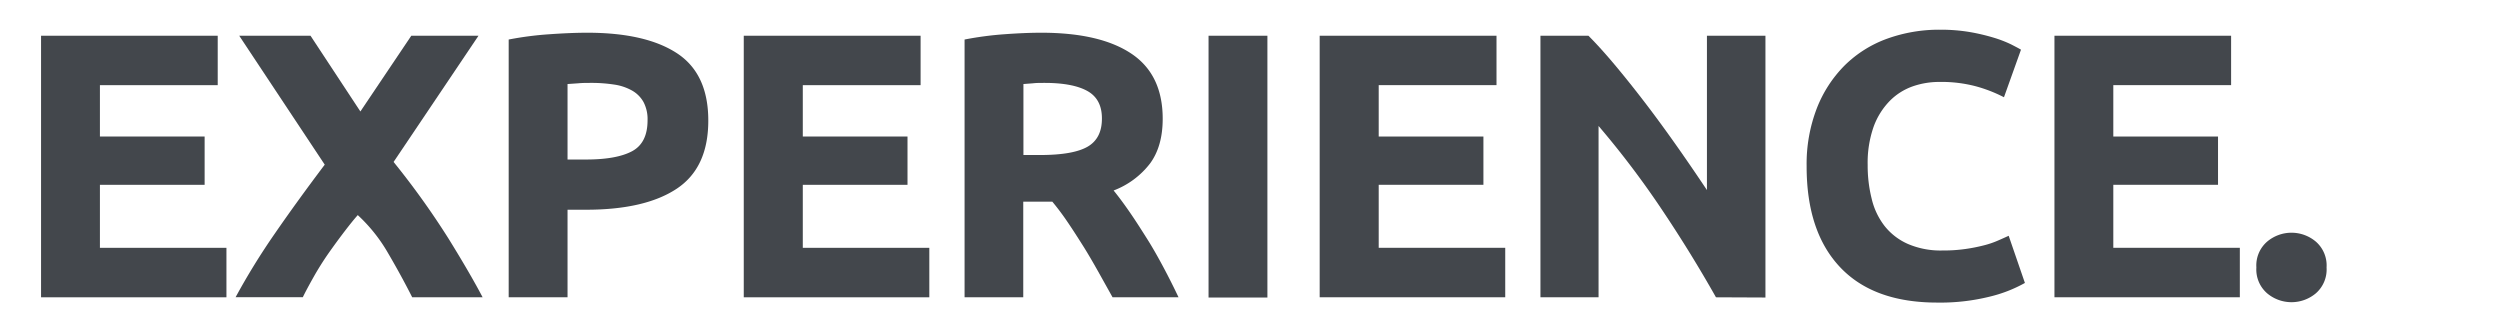 <svg xmlns="http://www.w3.org/2000/svg" viewBox="0 0 573 74"><defs><style>.cls-1{fill:#43474c;}</style></defs><title>we_experience</title><g id="experiences"><path class="cls-1" d="M9.41,68.14V8.19H49.9V19.52h-27V31.29h24V42.36h-24V56.8h29V68.14Z"/><path class="cls-1" d="M94.48,68.14q-2.53-5-5.55-10.15A36.76,36.76,0,0,0,82,49.3Q80.8,50.65,79,53t-3.71,5.06q-1.86,2.67-3.48,5.55c-1.07,1.91-1.88,3.42-2.4,4.51H54a156.49,156.49,0,0,1,8.93-14.5q5.16-7.48,11.5-15.88L54.83,8.19H71.17L82.6,25.55,94.27,8.19h15.4L90.21,37.12a183.78,183.78,0,0,1,12.6,17.58q4.95,8,7.81,13.44Z"/><path class="cls-1" d="M134.58,7.5q13.41,0,20.59,4.71t7.17,15.44q0,10.82-7.26,15.62t-20.76,4.8h-4.24V68.14H116.59V9.06a75.44,75.44,0,0,1,9.34-1.21C129.21,7.62,132.1,7.5,134.58,7.5Zm.86,11.5c-1,0-1.94,0-2.9.09l-2.46.17v17.3h4.24q7,0,10.55-1.9t3.55-7.09a8.44,8.44,0,0,0-.91-4.15,6.86,6.86,0,0,0-2.6-2.64,11.71,11.71,0,0,0-4.1-1.39A34,34,0,0,0,135.44,19Z"/><path class="cls-1" d="M170.47,68.14V8.19H211V19.52H184V31.29h24V42.36H184V56.8h29V68.14Z"/><path class="cls-1" d="M238.64,7.5q13.49,0,20.67,4.8t7.18,14.92q0,6.31-2.9,10.25a19,19,0,0,1-8.35,6.19c1.22,1.5,2.48,3.21,3.81,5.14s2.64,4,3.94,6.06,2.55,4.3,3.76,6.57,2.33,4.52,3.37,6.71H255l-3.35-6c-1.13-2-2.28-4-3.47-5.88s-2.36-3.71-3.52-5.41a57.53,57.53,0,0,0-3.47-4.63h-6.66V68.14H221.08V9.06a75.64,75.64,0,0,1,9.12-1.21C233.34,7.62,236.16,7.5,238.64,7.5Zm.77,11.5c-1,0-1.86,0-2.63.09l-2.21.17V35.53h3.81q7.6,0,10.9-1.91t3.28-6.48q0-4.42-3.33-6.28T239.41,19Z"/><path class="cls-1" d="M277,8.19h13.49v60H277Z"/><path class="cls-1" d="M302.47,68.14V8.19H343V19.52H316V31.29h24V42.36H316V56.8h29V68.14Z"/><path class="cls-1" d="M393.3,68.14q-5.81-10.3-12.55-20.33a205.9,205.9,0,0,0-14.36-18.94V68.14H353.07V8.19h11q2.85,2.85,6.31,7t7.05,8.86c2.4,3.15,4.77,6.41,7.14,9.78s4.58,6.62,6.66,9.73V8.19h13.41v60Z"/><path class="cls-1" d="M444,69.35q-14.61,0-22.27-8.13t-7.65-23.1a35.49,35.49,0,0,1,2.33-13.28,28.66,28.66,0,0,1,6.4-9.86,26.86,26.86,0,0,1,9.69-6.1,35,35,0,0,1,12.2-2.07,39.66,39.66,0,0,1,6.92.56,46.3,46.3,0,0,1,5.45,1.3,27.16,27.16,0,0,1,3.89,1.51c1,.52,1.79.92,2.25,1.21l-3.9,10.9a32.4,32.4,0,0,0-6.44-2.51,30.81,30.81,0,0,0-8.35-1,18.43,18.43,0,0,0-6.09,1,13.89,13.89,0,0,0-5.28,3.33A16.59,16.59,0,0,0,429.45,29a24.9,24.9,0,0,0-1.38,8.82A31.23,31.23,0,0,0,429,45.6a16.24,16.24,0,0,0,2.94,6.19,14,14,0,0,0,5.32,4.11,18.91,18.91,0,0,0,8,1.51,34.81,34.81,0,0,0,5.27-.35,38.11,38.11,0,0,0,4.15-.82,20.26,20.26,0,0,0,3.2-1.08c.93-.4,1.76-.78,2.51-1.12l3.72,10.81A31.56,31.56,0,0,1,456,68,47,47,0,0,1,444,69.35Z"/><path class="cls-1" d="M470.88,68.14V8.19h40.49V19.52h-27V31.29h24V42.36h-24V56.8h29V68.14Z"/><path class="cls-1" d="M533.25,61.3a7.25,7.25,0,0,1-2.46,5.93,8.68,8.68,0,0,1-11.16,0,7.23,7.23,0,0,1-2.47-5.93,7.21,7.21,0,0,1,2.47-5.92,8.65,8.65,0,0,1,11.16,0A7.23,7.23,0,0,1,533.25,61.3Z"/></g></svg>